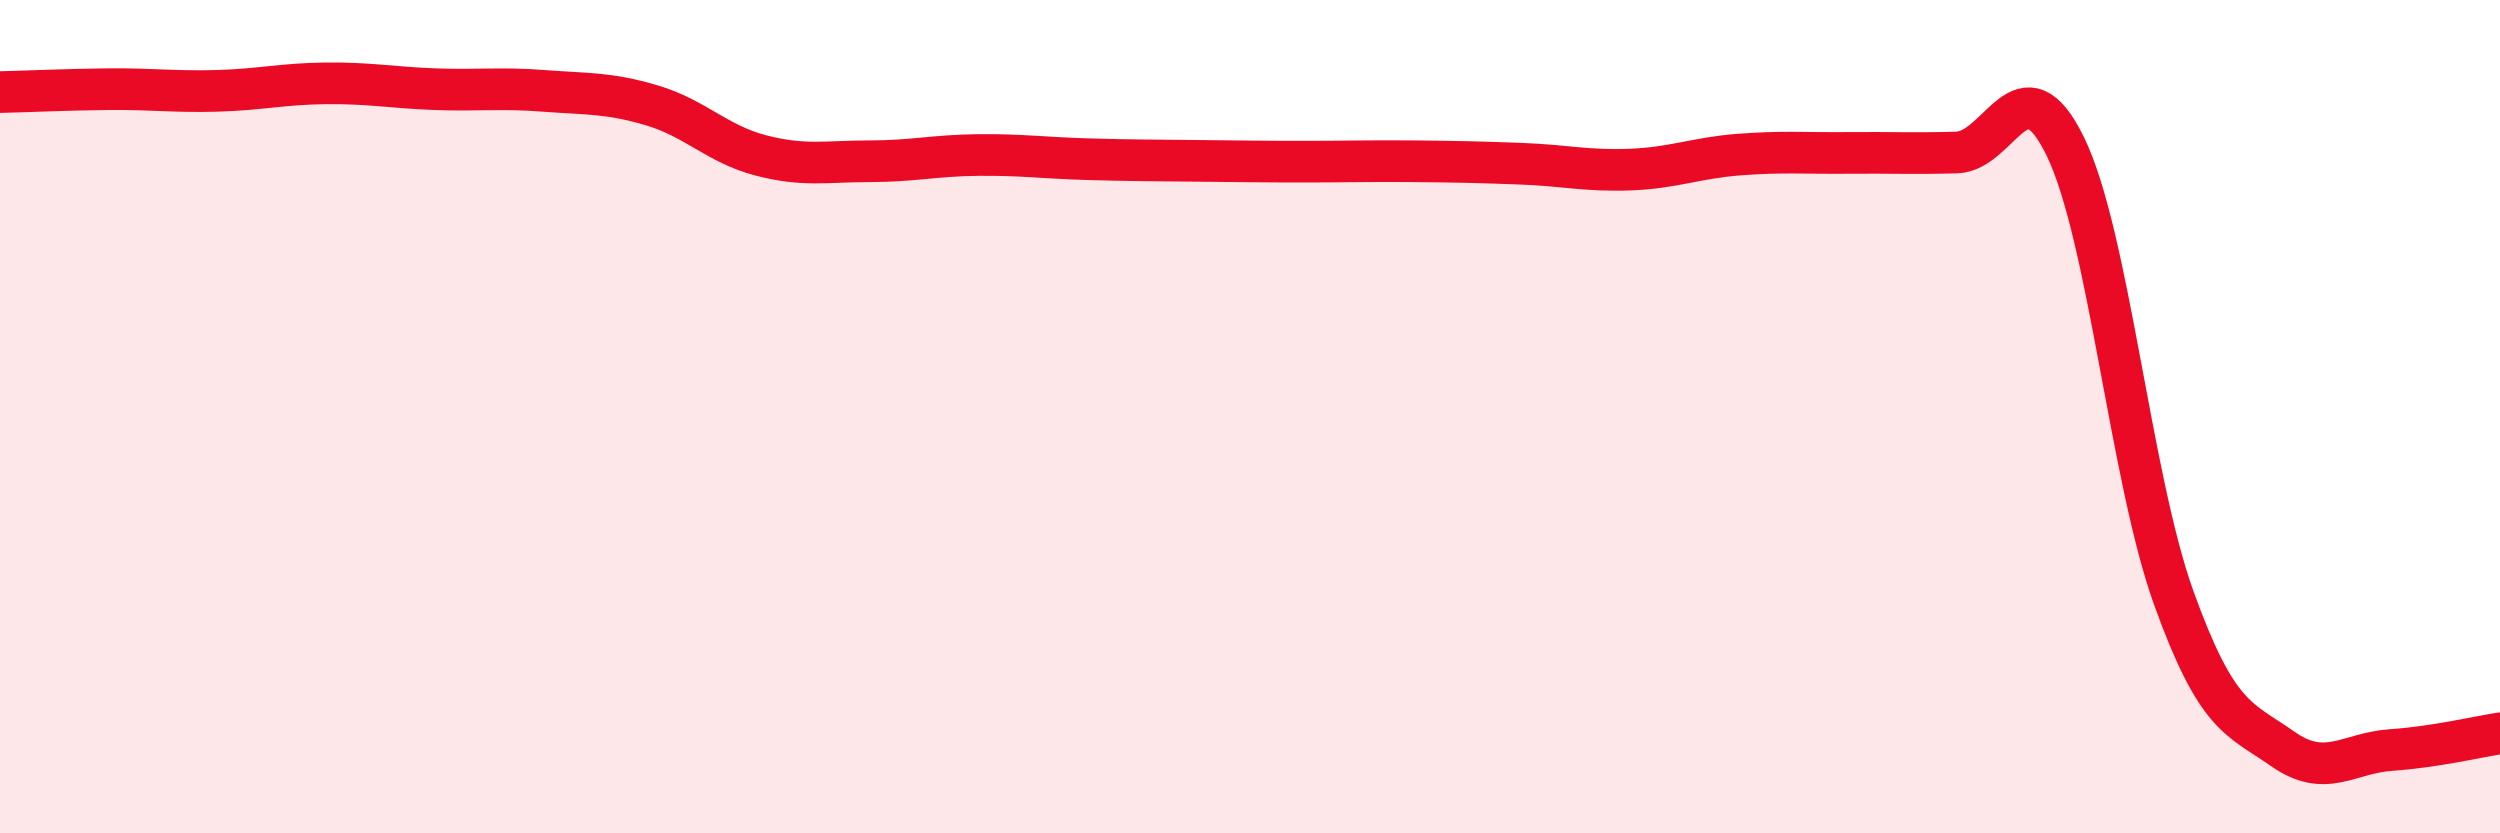 
    <svg width="60" height="20" viewBox="0 0 60 20" xmlns="http://www.w3.org/2000/svg">
      <path
        d="M 0,2.21 C 0.52,2.2 1.57,2.15 2.61,2.14 C 3.65,2.13 4.18,2.21 5.22,2.18 C 6.26,2.15 6.79,2.01 7.83,2 C 8.87,1.99 9.39,2.1 10.43,2.14 C 11.47,2.18 12,2.1 13.04,2.18 C 14.08,2.26 14.61,2.22 15.65,2.53 C 16.69,2.84 17.22,3.46 18.26,3.73 C 19.3,4 19.83,3.87 20.87,3.87 C 21.91,3.87 22.44,3.73 23.48,3.72 C 24.52,3.71 25.05,3.79 26.09,3.82 C 27.13,3.85 27.66,3.85 28.7,3.86 C 29.74,3.87 30.26,3.88 31.3,3.88 C 32.34,3.88 32.87,3.86 33.91,3.87 C 34.95,3.88 35.48,3.89 36.52,3.93 C 37.56,3.97 38.09,4.11 39.13,4.07 C 40.17,4.03 40.7,3.79 41.74,3.71 C 42.78,3.63 43.31,3.68 44.35,3.67 C 45.39,3.66 45.92,3.69 46.96,3.66 C 48,3.63 48.53,1.38 49.57,3.52 C 50.61,5.66 51.13,11.46 52.17,14.35 C 53.21,17.24 53.74,17.24 54.78,17.97 C 55.82,18.7 56.35,18.07 57.39,18 C 58.43,17.93 59.48,17.68 60,17.6L60 20L0 20Z"
        fill="#EB0A25"
        opacity="0.1"
        stroke-linecap="round"
        stroke-linejoin="round"
      />
      <path
        d="M 0,2.21 C 0.52,2.2 1.57,2.15 2.61,2.14 C 3.65,2.13 4.18,2.21 5.22,2.18 C 6.26,2.15 6.79,2.01 7.83,2 C 8.87,1.99 9.39,2.1 10.43,2.14 C 11.47,2.18 12,2.1 13.04,2.18 C 14.08,2.26 14.61,2.22 15.65,2.53 C 16.69,2.84 17.22,3.46 18.26,3.73 C 19.3,4 19.83,3.87 20.87,3.87 C 21.91,3.87 22.44,3.73 23.48,3.72 C 24.52,3.71 25.05,3.79 26.09,3.82 C 27.13,3.85 27.66,3.85 28.7,3.86 C 29.74,3.87 30.26,3.88 31.3,3.88 C 32.34,3.88 32.87,3.86 33.91,3.87 C 34.95,3.88 35.48,3.89 36.52,3.93 C 37.56,3.97 38.09,4.11 39.13,4.07 C 40.17,4.03 40.7,3.79 41.74,3.71 C 42.78,3.63 43.31,3.68 44.35,3.67 C 45.39,3.66 45.92,3.69 46.96,3.66 C 48,3.63 48.53,1.38 49.57,3.52 C 50.61,5.66 51.13,11.46 52.17,14.35 C 53.21,17.24 53.74,17.24 54.78,17.97 C 55.82,18.7 56.35,18.07 57.39,18 C 58.43,17.93 59.48,17.68 60,17.6"
        stroke="#EB0A25"
        stroke-width="1"
        fill="none"
        stroke-linecap="round"
        stroke-linejoin="round"
      />
    </svg>
  